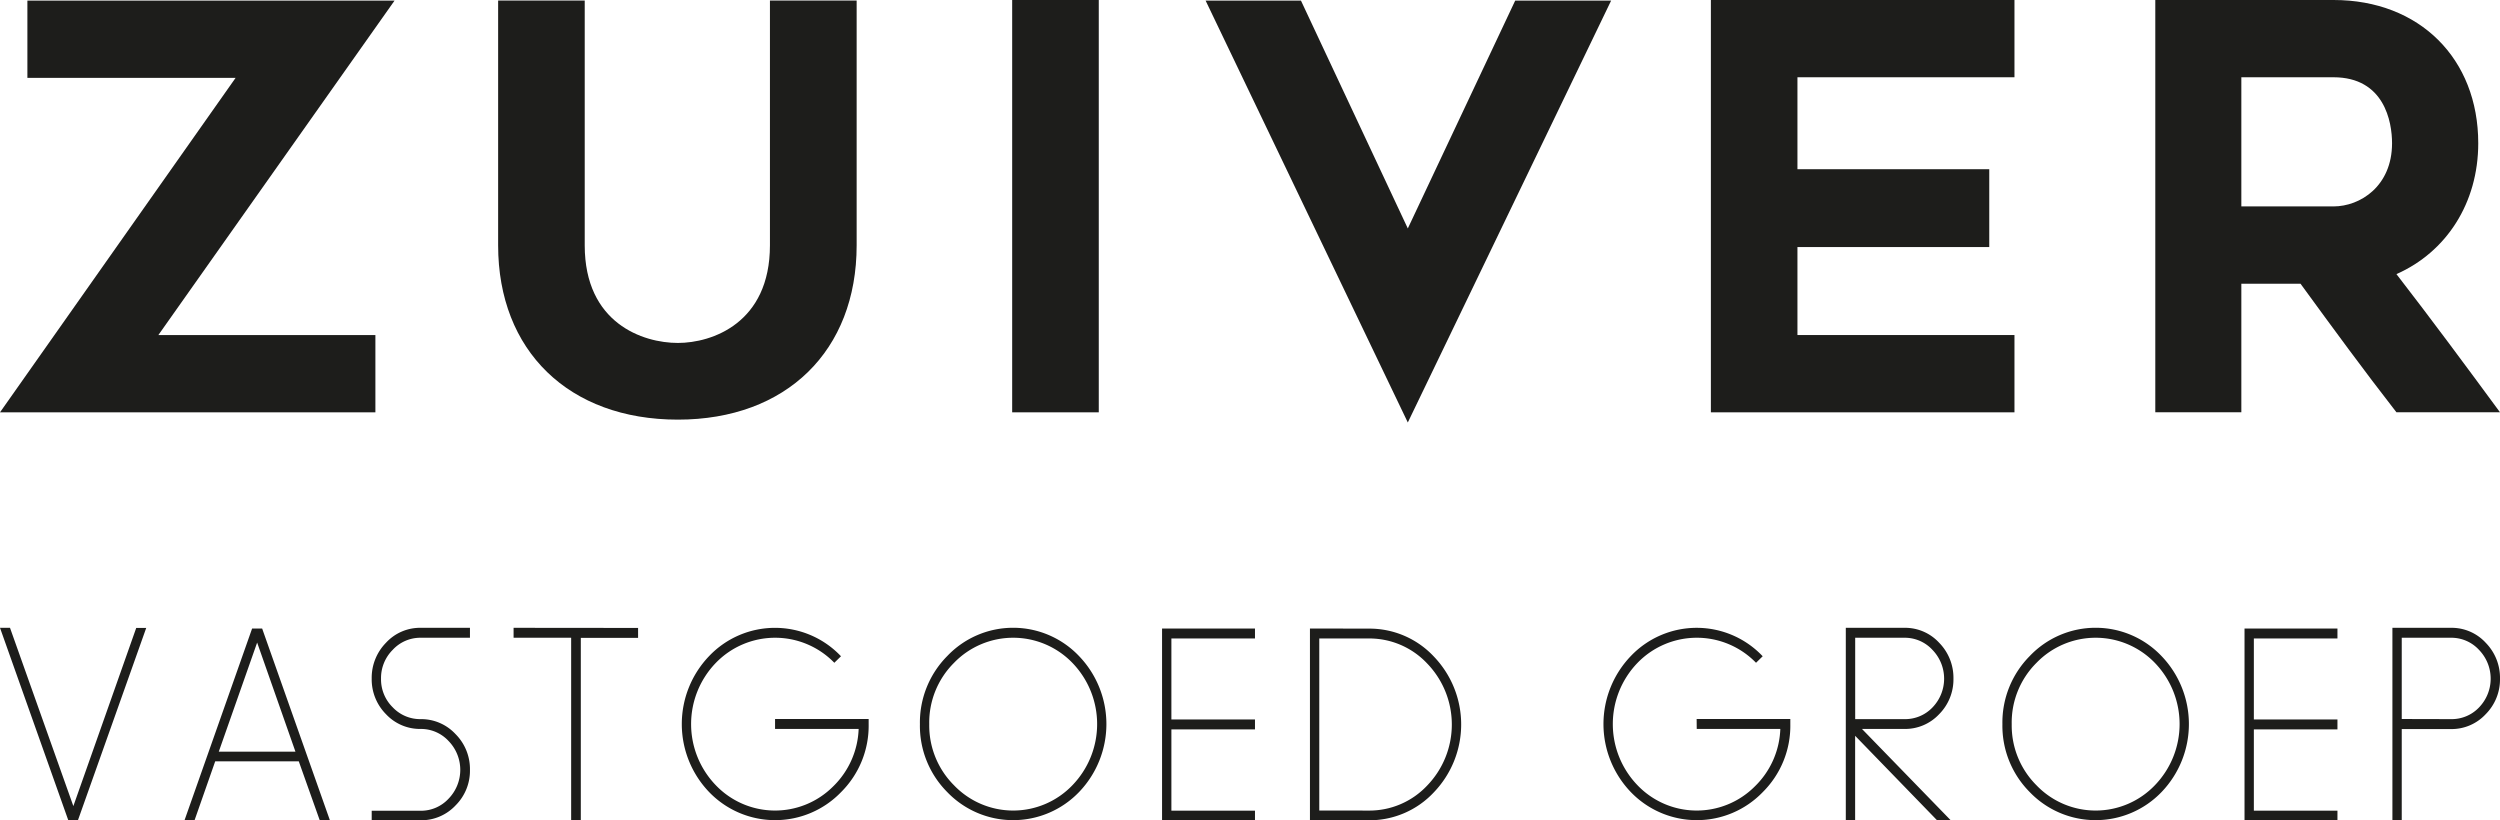 <svg id="Layer_1" data-name="Layer 1" xmlns="http://www.w3.org/2000/svg" viewBox="0 0 825.13 270.69"><defs><style>.cls-1{fill:#1d1d1b;}</style></defs><path class="cls-1" d="M262.91,103.25c0,25.69-19.17,32.21-30.38,32.21-11.58,0-30.75-6.52-30.75-32.21V22.45H173.2v80.8c0,34.81,23.33,57.52,59.33,57.52,35.81,0,59-22.71,59-57.52V22.45H262.91Z" transform="translate(-8.79 -22.27)"/><rect class="cls-1" x="334.07" width="28.58" height="136.09"/><polygon class="cls-1" points="9.04 0.19 9.04 25.69 77.77 25.69 0 136.09 123.9 136.09 123.9 110.58 52.27 110.58 130.23 0.19 9.04 0.19"/><polygon class="cls-1" points="464.65 75.4 429.38 0.19 397.91 0.19 464.65 139.44 531.76 0.19 500.1 0.19 464.65 75.4"/><path class="cls-1" d="M799.74,112.74c16.46-7.26,27-23.45,27-43.19,0-27.92-19.36-47.28-47.75-47.28H720.15V158.35h28.4V115.91h19.53c10.86,14.89,20.8,28.48,31.66,42.44h34.18C823.25,143.83,811.13,127.45,799.74,112.74ZM778.94,90.4H748.55V47.77h30.39c16.82,0,19.35,14.71,19.35,21.78C798.29,83.7,787.8,90.4,778.94,90.4Z" transform="translate(-8.79 -22.27)"/><polygon class="cls-1" points="564.68 136.09 664.88 136.09 664.88 110.58 593.25 110.58 593.25 81.54 656.56 81.54 656.56 55.85 593.25 55.85 593.25 25.5 664.88 25.5 664.88 0 564.68 0 564.68 136.09"/><path class="cls-1" d="M801.49,259.58V232.76h16.27a12.4,12.4,0,0,1,9.23,4,13.66,13.66,0,0,1,.06,18.95,12.44,12.44,0,0,1-9.29,3.91Zm-3.08-30.1V293h3.08v-30.1h16.27A15.36,15.36,0,0,0,829.19,258a16.3,16.3,0,0,0,4.73-11.77,16.5,16.5,0,0,0-4.73-11.83,15.27,15.27,0,0,0-11.43-4.92Zm-18.14.23H749.6V293h30.67v-3.17H752.68V263h27.59v-3.28H752.68V233h27.59ZM672.76,261.28a27.79,27.79,0,0,1,8.14-20.2,27.16,27.16,0,0,1,39.13,0,29.06,29.06,0,0,1,0,40.34,27.05,27.05,0,0,1-39.13,0,27.86,27.86,0,0,1-8.14-20.14m-3.07,0a31,31,0,0,0,9,22.4,30.16,30.16,0,0,0,43.53,0,32.4,32.4,0,0,0,0-44.86,30,30,0,0,0-43.53,0,31.16,31.16,0,0,0-9,22.46m-32.32-28.52a12.4,12.4,0,0,1,9.23,4,13.66,13.66,0,0,1,.06,18.95,12.44,12.44,0,0,1-9.29,3.91H621.1V232.76ZM648.8,258a16.3,16.3,0,0,0,4.73-11.77,16.5,16.5,0,0,0-4.73-11.83,15.27,15.27,0,0,0-11.43-4.92H618V293h3.08V265.12l27,27.84h4.51l-29.25-30.1h14A15.36,15.36,0,0,0,648.8,258m-80,4.86h27.59a27.78,27.78,0,0,1-8.52,19.07,27.06,27.06,0,0,1-38.64-.51,29.09,29.09,0,0,1,0-40.34,27.24,27.24,0,0,1,39.14-.06l2.2-2.15a30,30,0,0,0-43.54-.05,32.42,32.42,0,0,0,0,44.86,30.23,30.23,0,0,0,43.59,0,30.85,30.85,0,0,0,9.07-22.4v-1.7H568.77ZM444.22,289.79V233h16.16a26.18,26.18,0,0,1,19.51,8.32,29,29,0,0,1,0,40.16,26.18,26.18,0,0,1-19.51,8.32Zm0-60.08h-3.08V293h19.24a29.08,29.08,0,0,0,21.71-9.28,32.35,32.35,0,0,0,0-44.7,29.07,29.07,0,0,0-21.71-9.27Zm-21.22,0H392.33V293H423v-3.17H395.41V263H423v-3.28H395.41V233H423ZM315.49,261.28a27.79,27.79,0,0,1,8.14-20.2,27.16,27.16,0,0,1,39.13,0,29.06,29.06,0,0,1,0,40.34,27.05,27.05,0,0,1-39.13,0,27.86,27.86,0,0,1-8.14-20.14m-3.08,0a31,31,0,0,0,9,22.4,30.16,30.16,0,0,0,43.53,0,32.4,32.4,0,0,0,0-44.86,30,30,0,0,0-43.53,0,31.17,31.17,0,0,0-9,22.46m-47.81,1.58h27.59a27.87,27.87,0,0,1-8.52,19.07,27.06,27.06,0,0,1-38.64-.51,29.06,29.06,0,0,1,0-40.34,27.23,27.23,0,0,1,39.13-.06l2.2-2.15a30,30,0,0,0-43.53-.05,32.42,32.42,0,0,0,0,44.86,30.23,30.23,0,0,0,43.59,0,30.89,30.89,0,0,0,9.07-22.4v-1.7H264.6Zm-86.3-33.38v3.28h19V293h3.19v-60.2h18.9v-3.28Zm-14.4,3.28v-3.28H147.63a15.27,15.27,0,0,0-11.43,4.92,16.5,16.5,0,0,0-4.73,11.83A16.3,16.3,0,0,0,136.2,258a15.36,15.36,0,0,0,11.43,4.86,12.4,12.4,0,0,1,9.23,4,13.66,13.66,0,0,1,0,19,12.4,12.4,0,0,1-9.23,4H131.47V293h16.16a15.52,15.52,0,0,0,11.49-4.87,16.16,16.16,0,0,0,4.78-11.77,16.34,16.34,0,0,0-4.78-11.82,15.46,15.46,0,0,0-11.49-4.92,12.47,12.47,0,0,1-9.23-3.91,12.94,12.94,0,0,1-3.85-9.44,13.14,13.14,0,0,1,3.85-9.51,12.4,12.4,0,0,1,9.23-4Zm-70.24,1.59,12.64,36H81Zm24,58.61L95.31,229.71H92L69.69,293H73l6.82-19.46H107.4L114.32,293ZM33,288.32,12.09,229.48H8.79L31.33,293h3.18l22.54-63.48h-3.3Z" transform="translate(-8.79 -22.27)"/></svg>